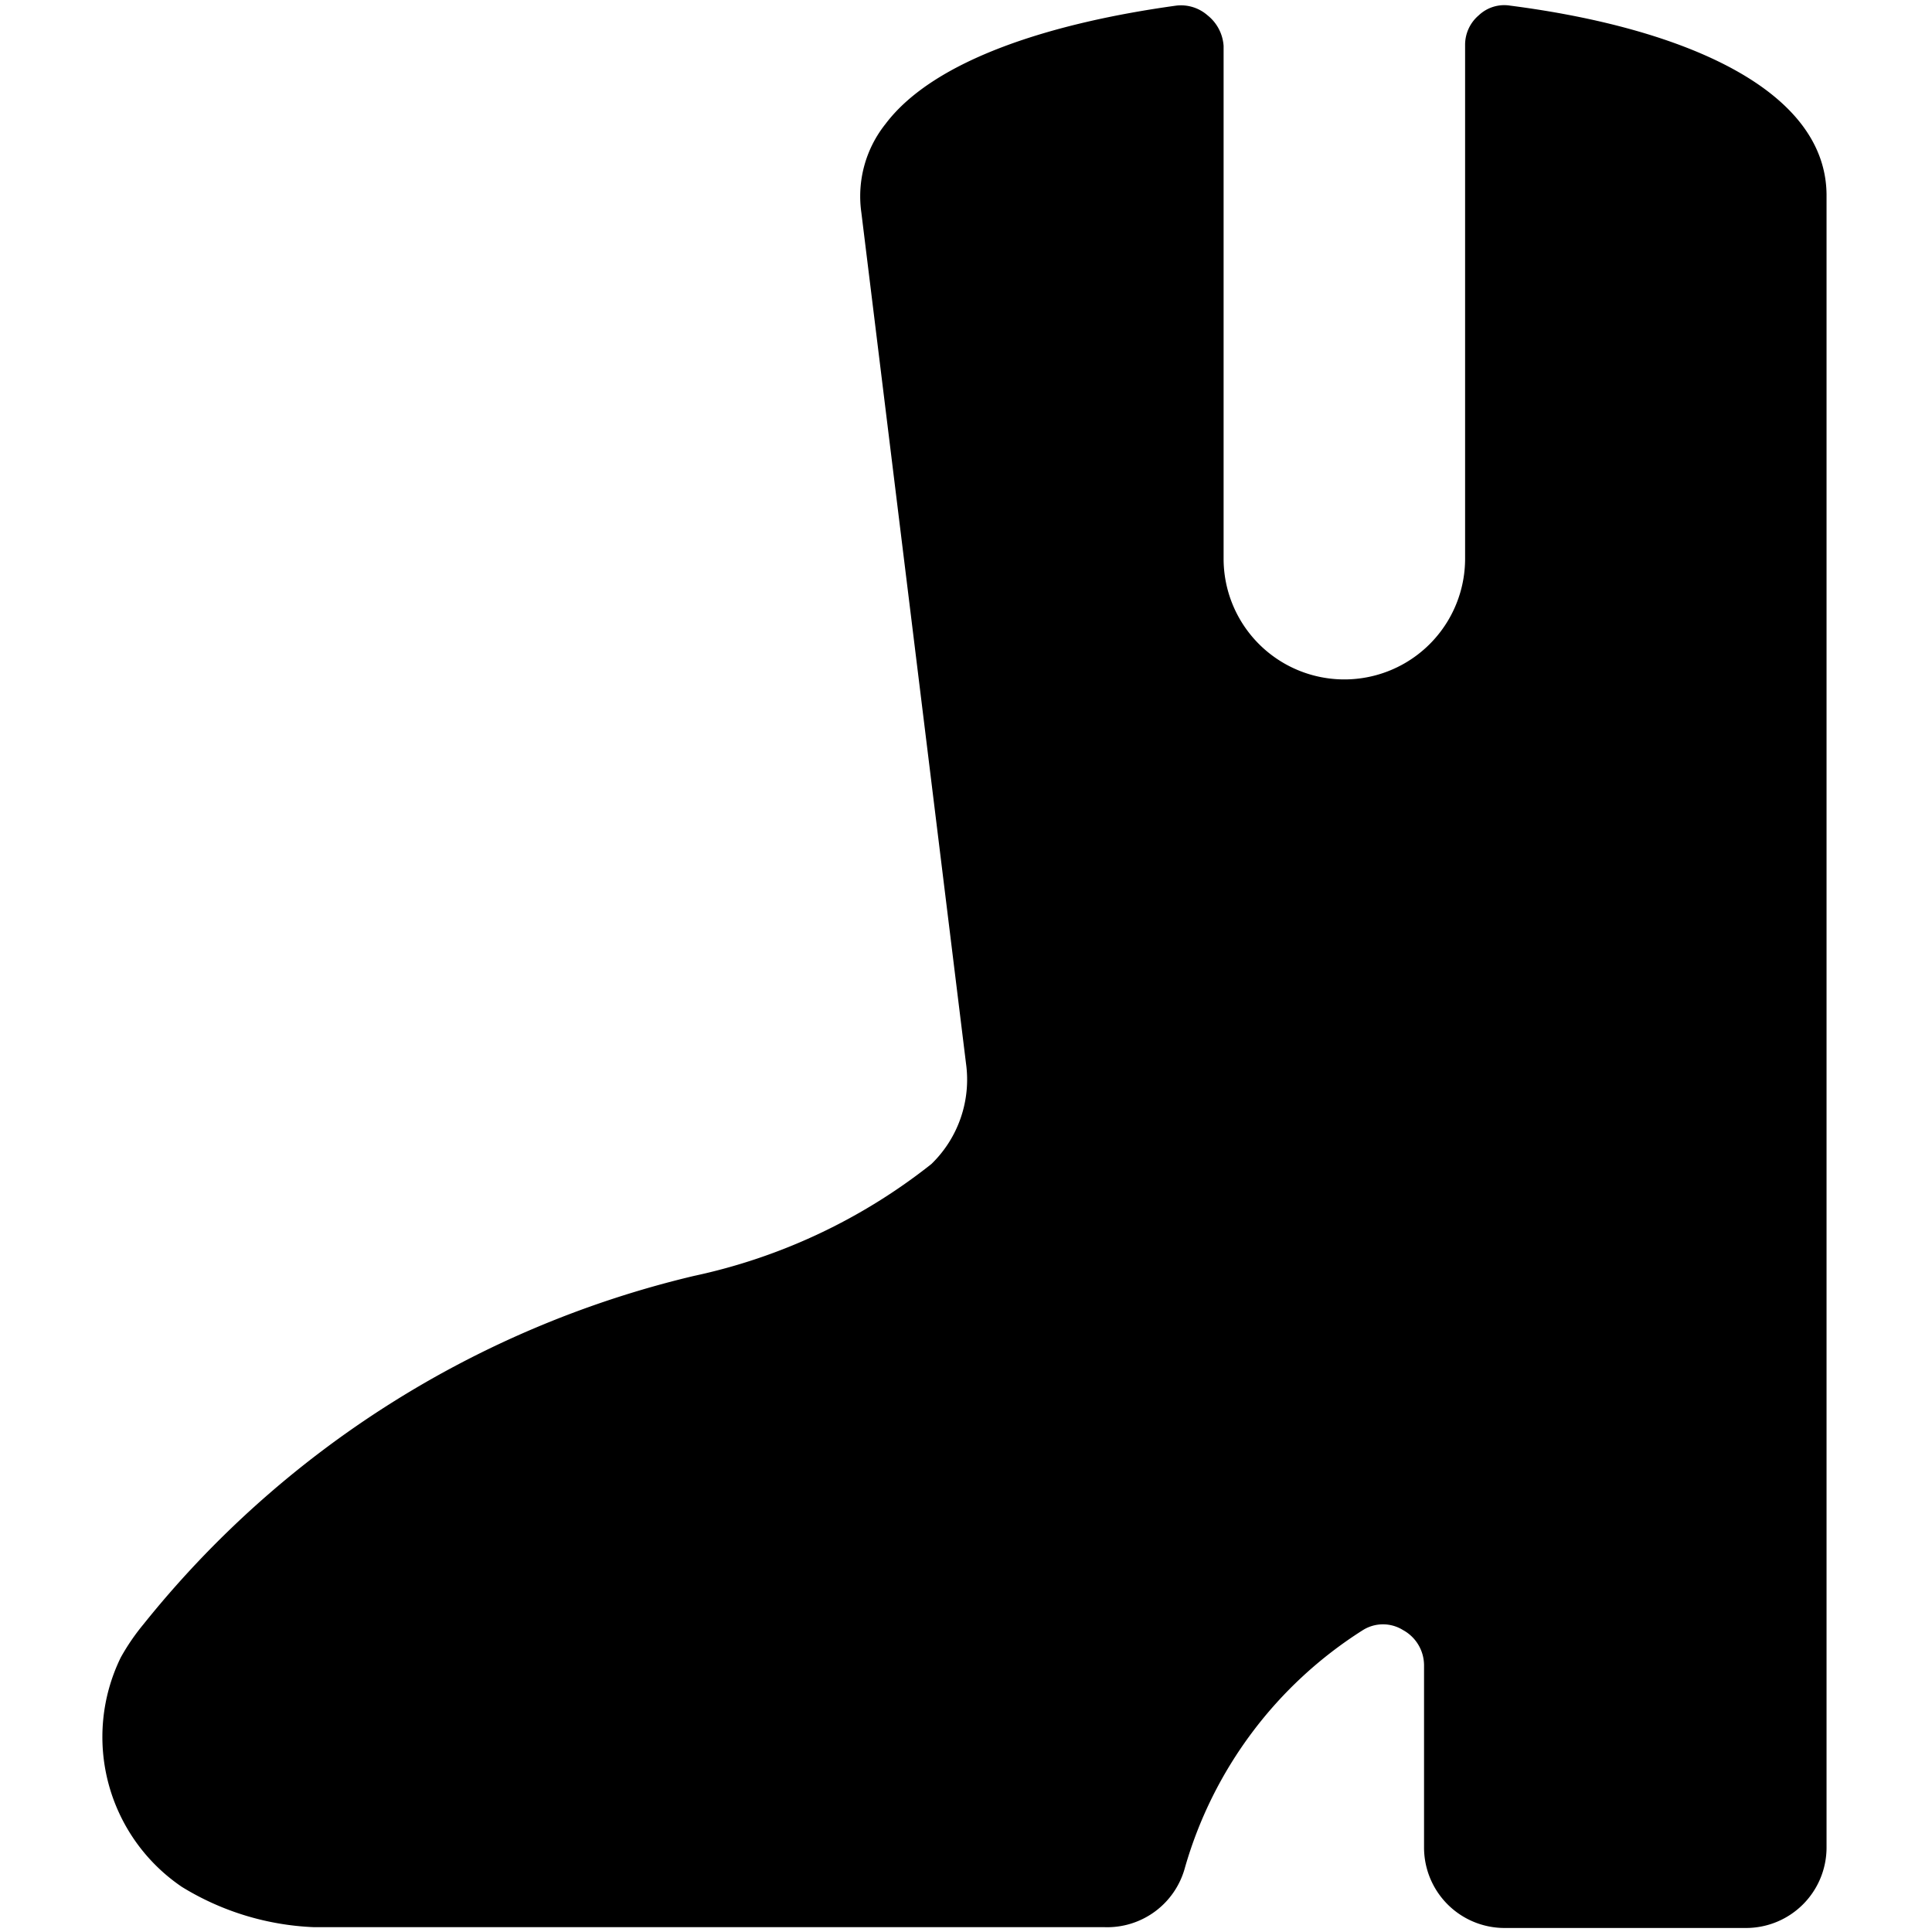 <svg xmlns="http://www.w3.org/2000/svg" viewBox="0 0 24 24"><path d="M18.76 0.07a0.46 0.46 0 0 0 -0.39 0.12 0.48 0.48 0 0 0 -0.17 0.37v6.38a1.5 1.5 0 0 1 -3 0V0.57a0.53 0.53 0 0 0 -0.2 -0.38 0.5 0.5 0 0 0 -0.39 -0.12c-1.52 0.21 -3 0.66 -3.61 1.47a1.44 1.44 0 0 0 -0.3 1.1L12 13.21a1.46 1.46 0 0 1 -0.43 1.25 7.16 7.16 0 0 1 -2.95 1.39 12.44 12.44 0 0 0 -6.84 4.33 2.71 2.71 0 0 0 -0.28 0.41 2.25 2.25 0 0 0 0.76 2.85 3.39 3.39 0 0 0 1.64 0.5h9.82a1 1 0 0 0 1 -0.74 5.18 5.18 0 0 1 2.21 -2.95 0.47 0.47 0 0 1 0.5 0 0.5 0.5 0 0 1 0.26 0.44v2.26a1 1 0 0 0 1 1h3a1 1 0 0 0 1 -1V2.44C22.7 1.12 20.93 0.35 18.76 0.07Z" fill="#000000" stroke-width="1"></path></svg>